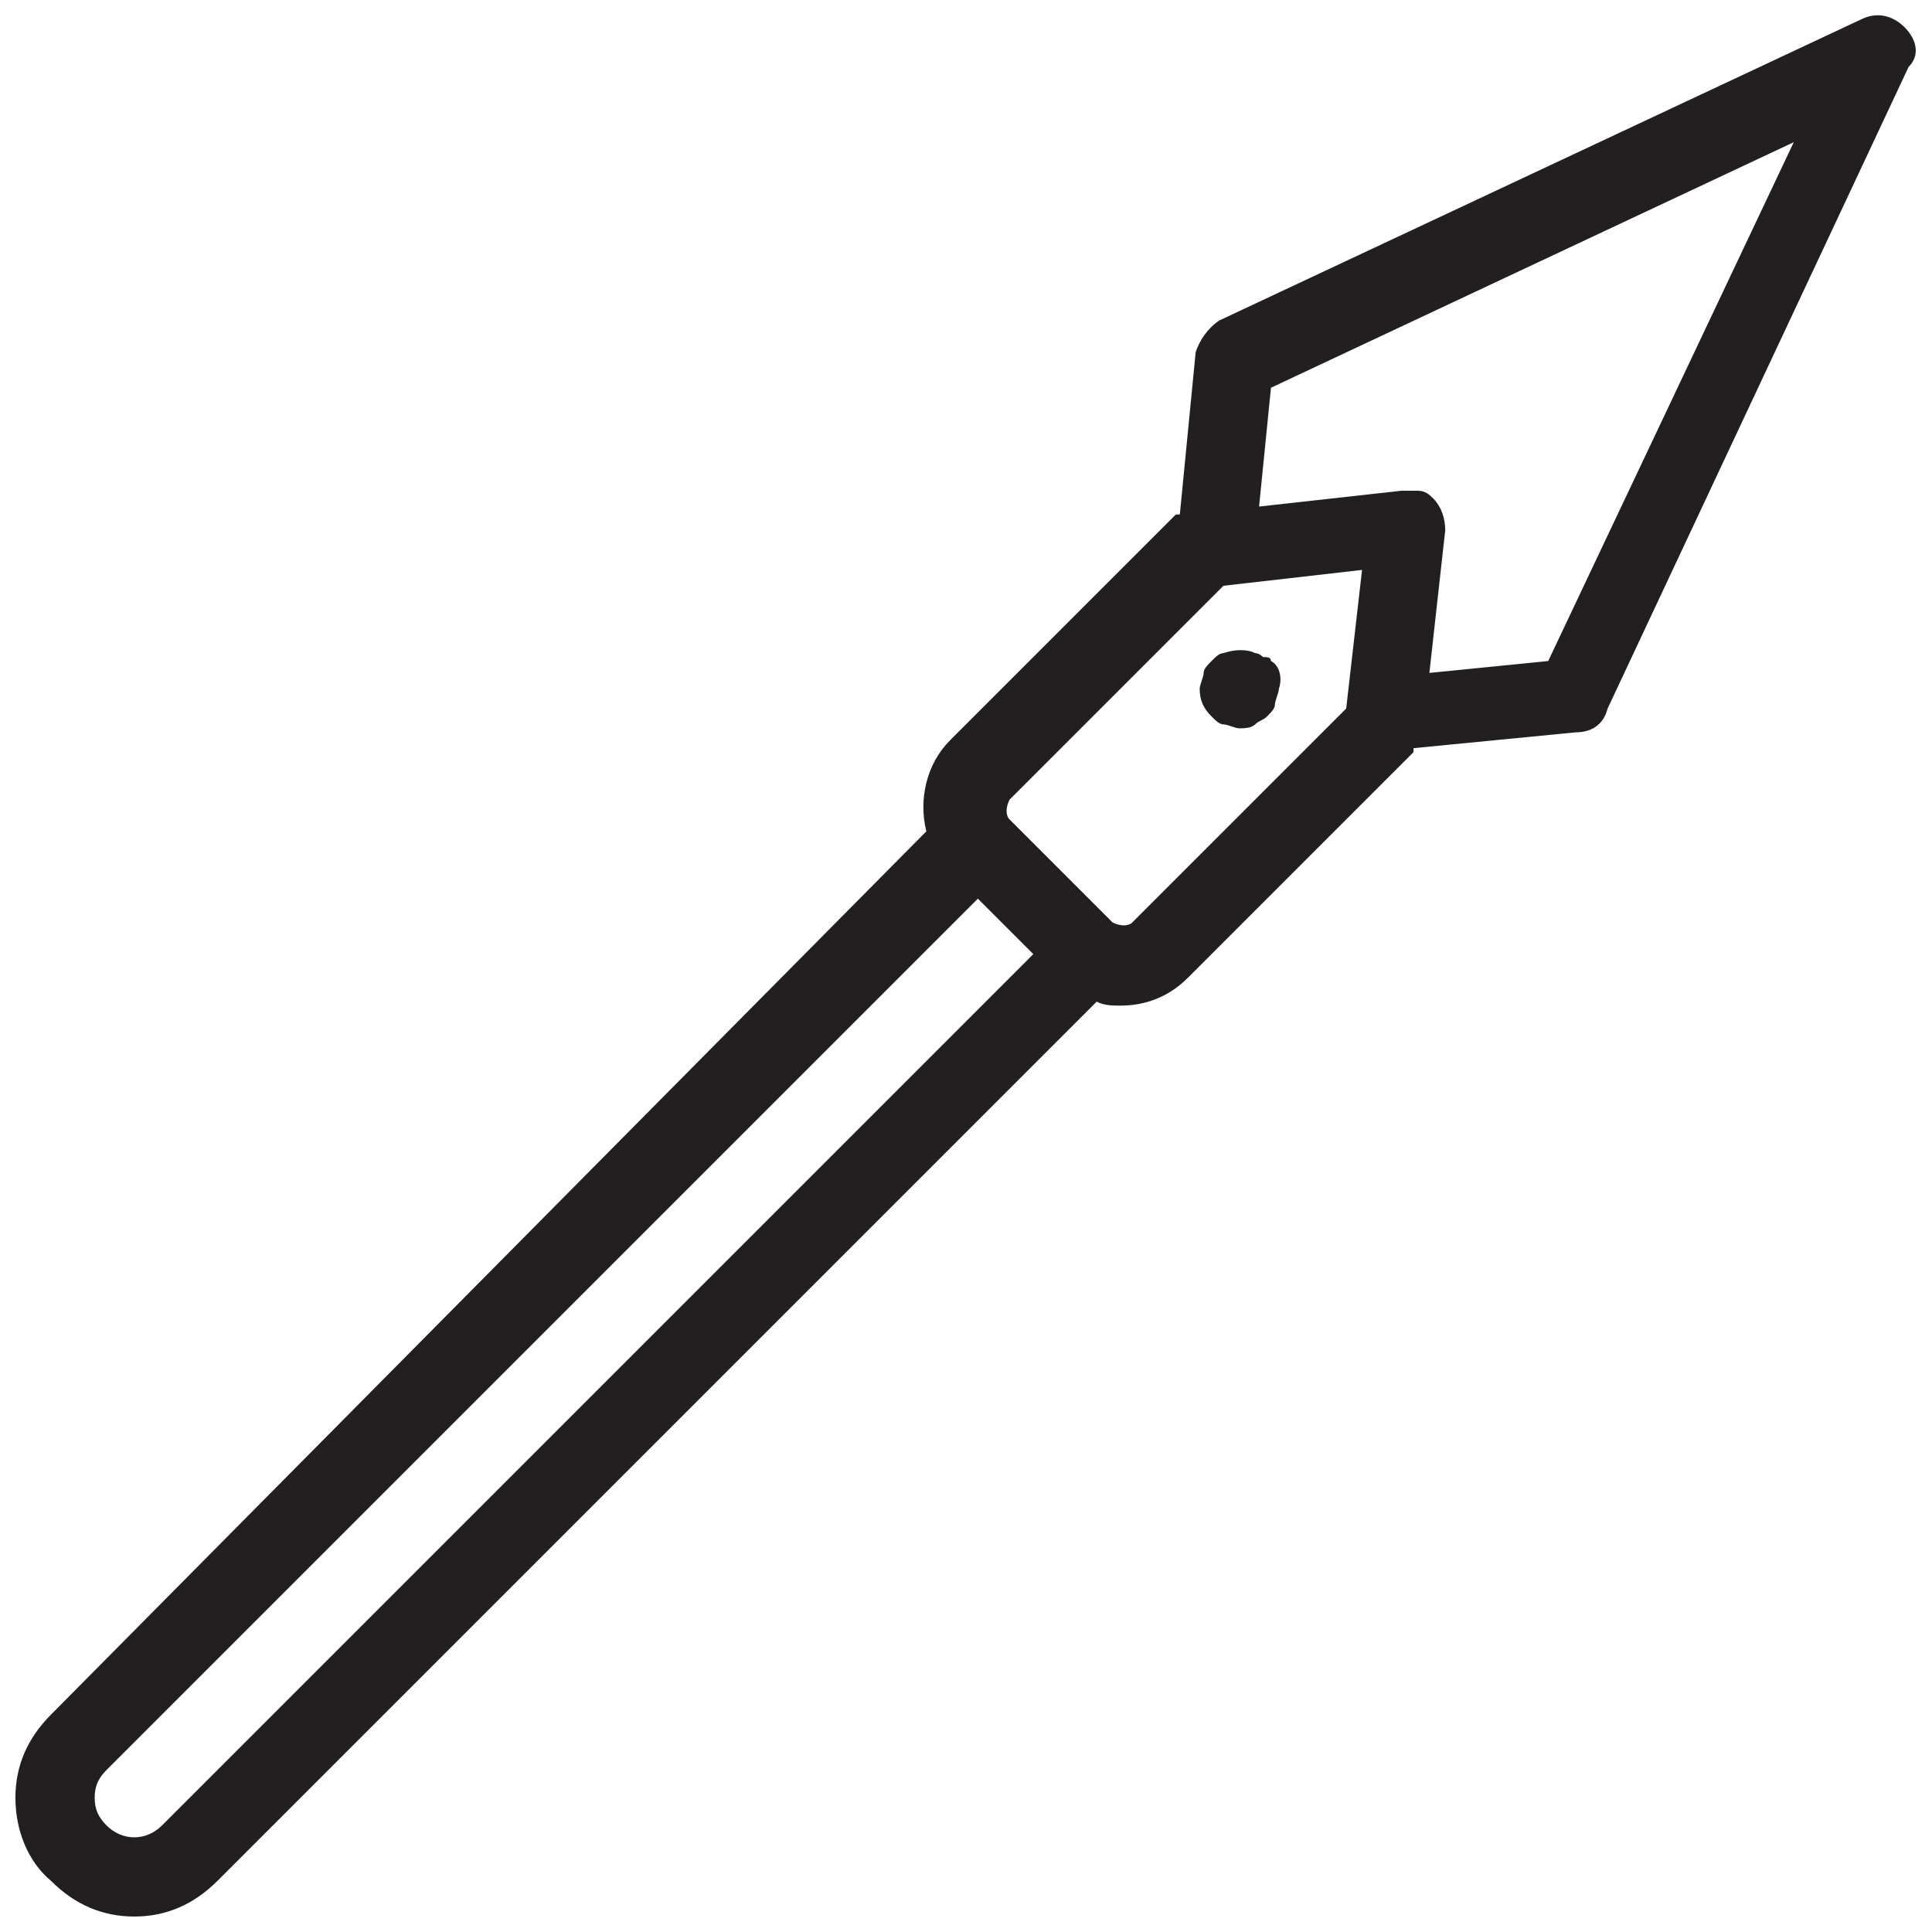 <?xml version="1.0" encoding="UTF-8"?>
<!-- Uploaded to: SVG Repo, www.svgrepo.com, Generator: SVG Repo Mixer Tools -->
<svg width="800px" height="800px" version="1.1" viewBox="144 144 512 512" xmlns="http://www.w3.org/2000/svg">
 <defs>
  <clipPath id="a">
   <path d="m148.09 148.09h503.81v503.81h-503.81z"/>
  </clipPath>
 </defs>
 <g clip-path="url(#a)">
  <path d="m648.75 151.24c-3.148-3.148-7.348-4.199-11.547-2.098l-170.04 79.77c-3.148 2.098-5.246 5.246-6.297 8.398l-4.199 43.035h-1.051l-59.828 59.828c-6.297 6.297-8.398 15.742-6.297 24.141l-231.96 234.06c-6.297 6.297-9.445 13.645-9.445 22.039 0 8.398 3.148 16.793 9.445 22.043 6.297 6.297 13.645 9.445 22.043 9.445 8.398 0 15.742-3.148 22.043-9.445l233.01-233.01c2.098 1.051 4.199 1.051 6.297 1.051 6.297 0 12.594-2.098 17.844-7.348l59.828-59.828v-1.051l43.035-4.199c4.199 0 7.348-2.098 8.398-6.297l79.77-170.04c3.144-3.148 2.094-7.348-1.055-10.496zm-461.82 476.52c-4.199 4.199-10.496 4.199-14.695 0-2.098-2.098-3.148-4.199-3.148-7.348 0-3.148 1.051-5.246 3.148-7.348l230.91-230.91 14.695 14.695zm257.15-239.31c-1.051 1.051-3.148 1.051-5.246 0l-27.289-27.289c-1.051-1.051-1.051-3.148 0-5.246l56.68-56.68 36.73-4.199-4.199 36.734zm110.21-69.273-31.488 3.148 4.199-37.785c0-3.148-1.051-6.297-3.148-8.398-1.051-1.051-2.098-2.098-4.199-2.098h-1.051-2.098-1.051l-37.785 4.199 3.148-31.488 138.55-65.074z" fill="#221f20"/>
 </g>
 <path d="m480.82 319.18c0-1.051-1.051-1.051-2.098-1.051 0 0-1.051-1.051-2.098-1.051-2.098-1.051-5.246-1.051-8.398 0-1.051 0-2.098 1.051-3.148 2.098-1.051 1.051-2.098 2.098-2.098 3.148s-1.051 3.148-1.051 4.199c0 3.148 1.051 5.246 3.148 7.348 1.051 1.051 2.098 2.098 3.148 2.098 1.051 0 3.148 1.051 4.199 1.051s3.148 0 4.199-1.051c1.051-1.051 2.098-1.051 3.148-2.098 1.051-1.051 2.098-2.098 2.098-3.148 0-1.051 1.051-3.148 1.051-4.199 1.047-3.144 0-6.293-2.102-7.344z" fill="#221f20"/>
</svg>